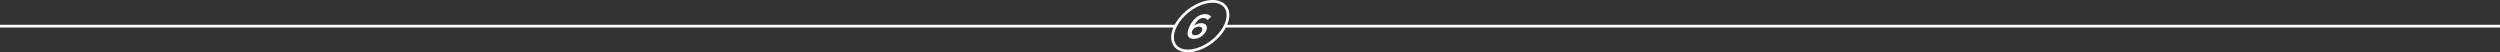 <?xml version="1.0" encoding="UTF-8"?> <svg xmlns="http://www.w3.org/2000/svg" id="Layer_1" version="1.1" viewBox="0 0 3673.797 76.858"><rect x="0" y="0" width="3673.797" height="76.858" fill="#333333" stroke="none"/><defs><style> .st0 { fill: none; stroke: #fff; stroke-miterlimit: 10; stroke-width: 4px; } .st1 { fill: #fff; } </style></defs><g><path class="st1" d="M1746.166,53.454c-1.563-2.713-1.616-6.381,1.432-13.567,4.56-10.753,13.246-19.145,23.197-19.145,4.574,0,7.072,1.457,9.095,3.919l-5.342,4.774c-1.653-1.91-3.274-3.065-6.341-3.065-5.227,0-10.144,4.723-13.173,11.155,2.626-1.81,5.764-3.518,9.885-3.518,6.836,0,10.61,4.02,7.584,11.155-2.962,6.985-10.751,11.96-18.14,11.96-4.322,0-6.863-1.357-8.196-3.669ZM1766.256,45.314c1.492-3.518-.215-6.13-4.588-6.13s-8.33,2.814-9.8,6.281c-1.513,3.567.18,6.331,4.604,6.331,4.372,0,8.208-2.764,9.785-6.482Z"></path><path class="st0" d="M1800.232,38.429c-10.06,20.119-34.524,36.429-54.643,36.429s-28.274-16.31-18.214-36.429c10.06-20.119,34.524-36.429,54.643-36.429s28.274,16.31,18.214,36.429Z"></path></g><line class="st0" x1="1727.374" y1="38.429" y2="38.429"></line><line class="st0" x1="3673.797" y1="38.429" x2="1800.267" y2="38.429"></line></svg> 